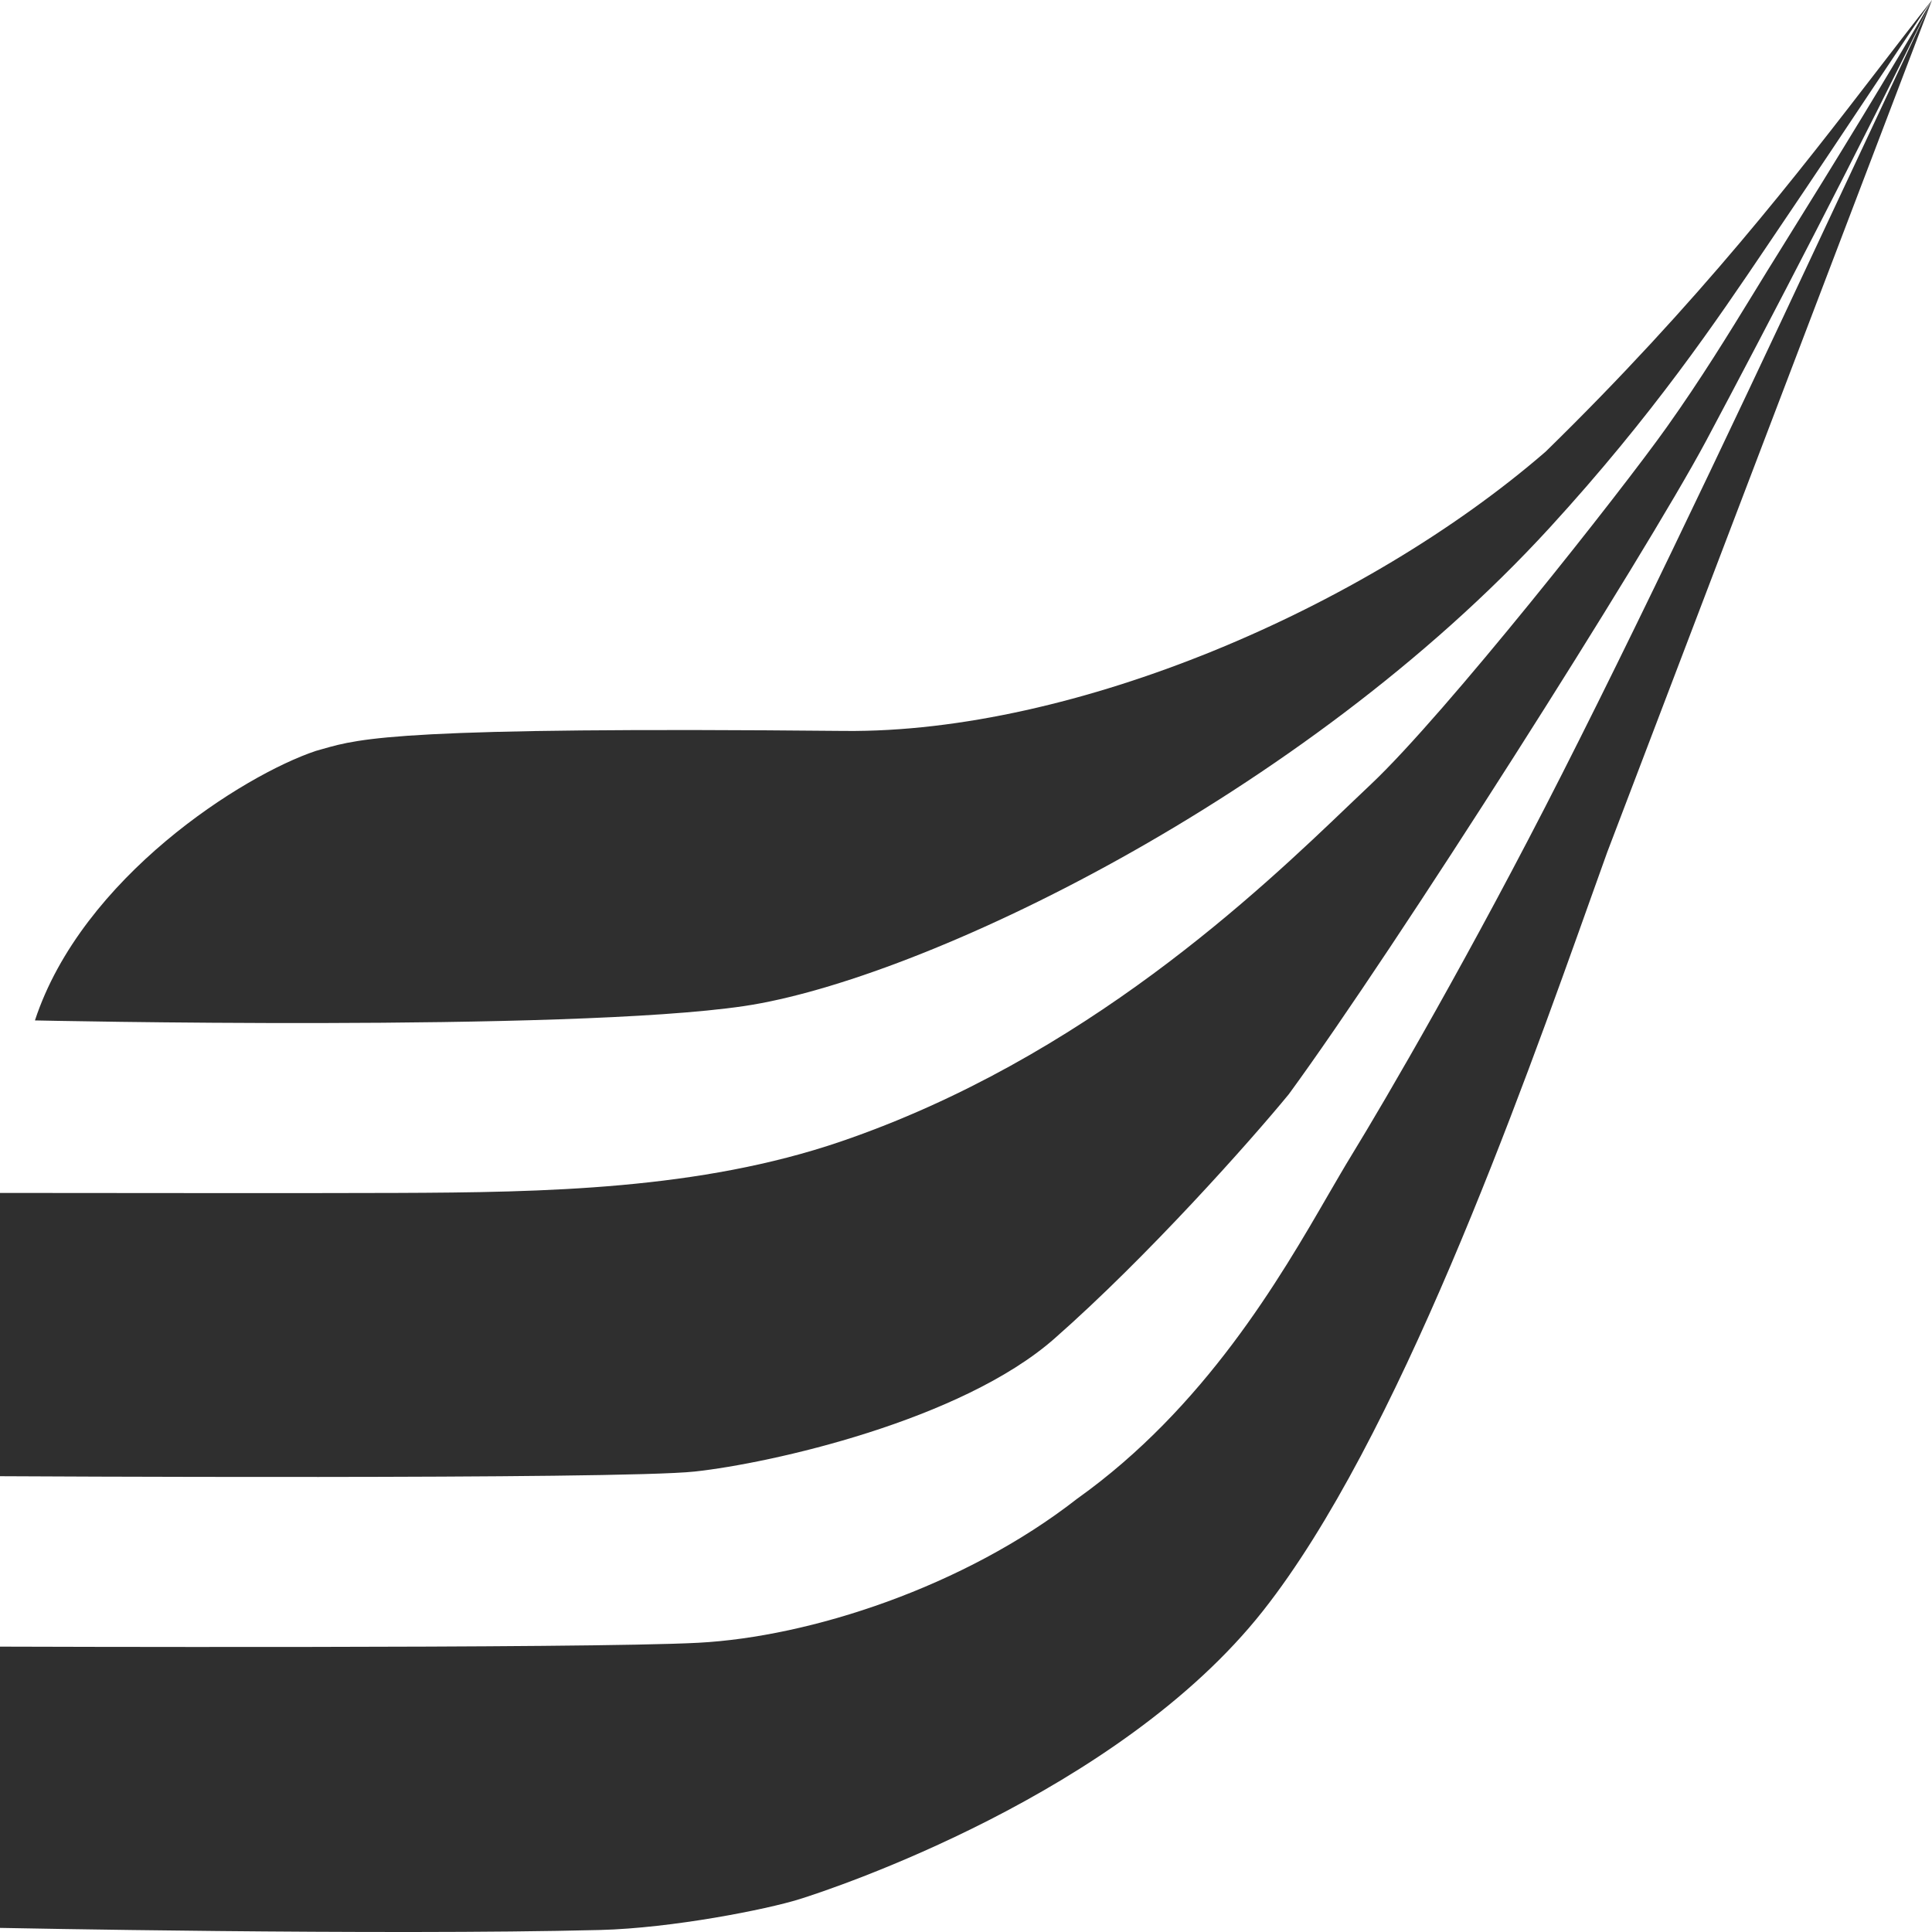 <svg width="24" height="24" viewBox="0 0 24 24" fill="none" xmlns="http://www.w3.org/2000/svg">
<g clip-path="url(#clip0_455_727)">
<path fill-rule="evenodd" clip-rule="evenodd" d="M0 23.949V20.455C0 20.455 7.287 20.481 8.675 20.407C10.063 20.334 11.975 19.715 13.379 18.619C14.97 17.486 15.902 15.876 16.504 14.835L16.504 14.835C16.608 14.657 16.701 14.495 16.787 14.355C17.212 13.661 18.28 11.832 19.404 9.615C20.582 7.294 21.922 4.431 23.031 2.063L23.031 2.063L23.031 2.063C23.381 1.315 23.709 0.616 24 0L19.966 10.585C19.904 10.758 19.837 10.944 19.767 11.141C18.875 13.642 17.359 17.895 15.69 20.01C13.889 22.291 10.34 23.465 9.932 23.592C9.523 23.72 8.351 23.952 7.455 23.975C4.715 24.044 0 23.949 0 23.949ZM24 0C23.156 1.737 21.944 4.071 21.192 5.48C20.439 6.888 17.334 11.784 16.009 13.594C15.527 14.181 14.255 15.612 13.098 16.629C11.941 17.647 9.574 18.178 8.63 18.28C7.685 18.382 0 18.338 0 18.338V14.819C0.361 14.819 0.78 14.819 1.241 14.82L1.242 14.82H1.243C2.317 14.821 3.617 14.823 4.928 14.819C6.771 14.812 8.693 14.778 10.443 14.181C13.471 13.147 15.651 11.061 16.767 9.993C16.863 9.902 16.95 9.818 17.03 9.743C17.955 8.871 20.145 6.096 20.706 5.305C21.131 4.707 21.468 4.157 21.795 3.624C21.9 3.452 22.005 3.281 22.111 3.112C22.852 1.923 23.471 0.908 24 0ZM0.434 12.676C0.434 12.676 7.047 12.822 9.242 12.498C11.438 12.173 16.172 9.915 19.251 6.555C20.534 5.154 21.32 3.991 21.948 3.06C21.994 2.991 22.04 2.923 22.085 2.857C22.529 2.201 22.949 1.571 23.297 1.048C23.593 0.604 23.837 0.238 24 0C23.788 0.268 23.572 0.549 23.344 0.845C22.336 2.154 21.116 3.739 19.2 5.611C16.954 7.556 13.345 9.107 10.494 9.08C4.981 9.027 4.479 9.17 4.012 9.303C3.983 9.311 3.954 9.32 3.924 9.328C3.022 9.629 1.019 10.897 0.434 12.676Z" fill="#2F2F2F"/>
</g>
<defs>
<clipPath id="clip0_455_727">
<rect width="24" height="24" fill="white"/>
</clipPath>
</defs>
</svg>
